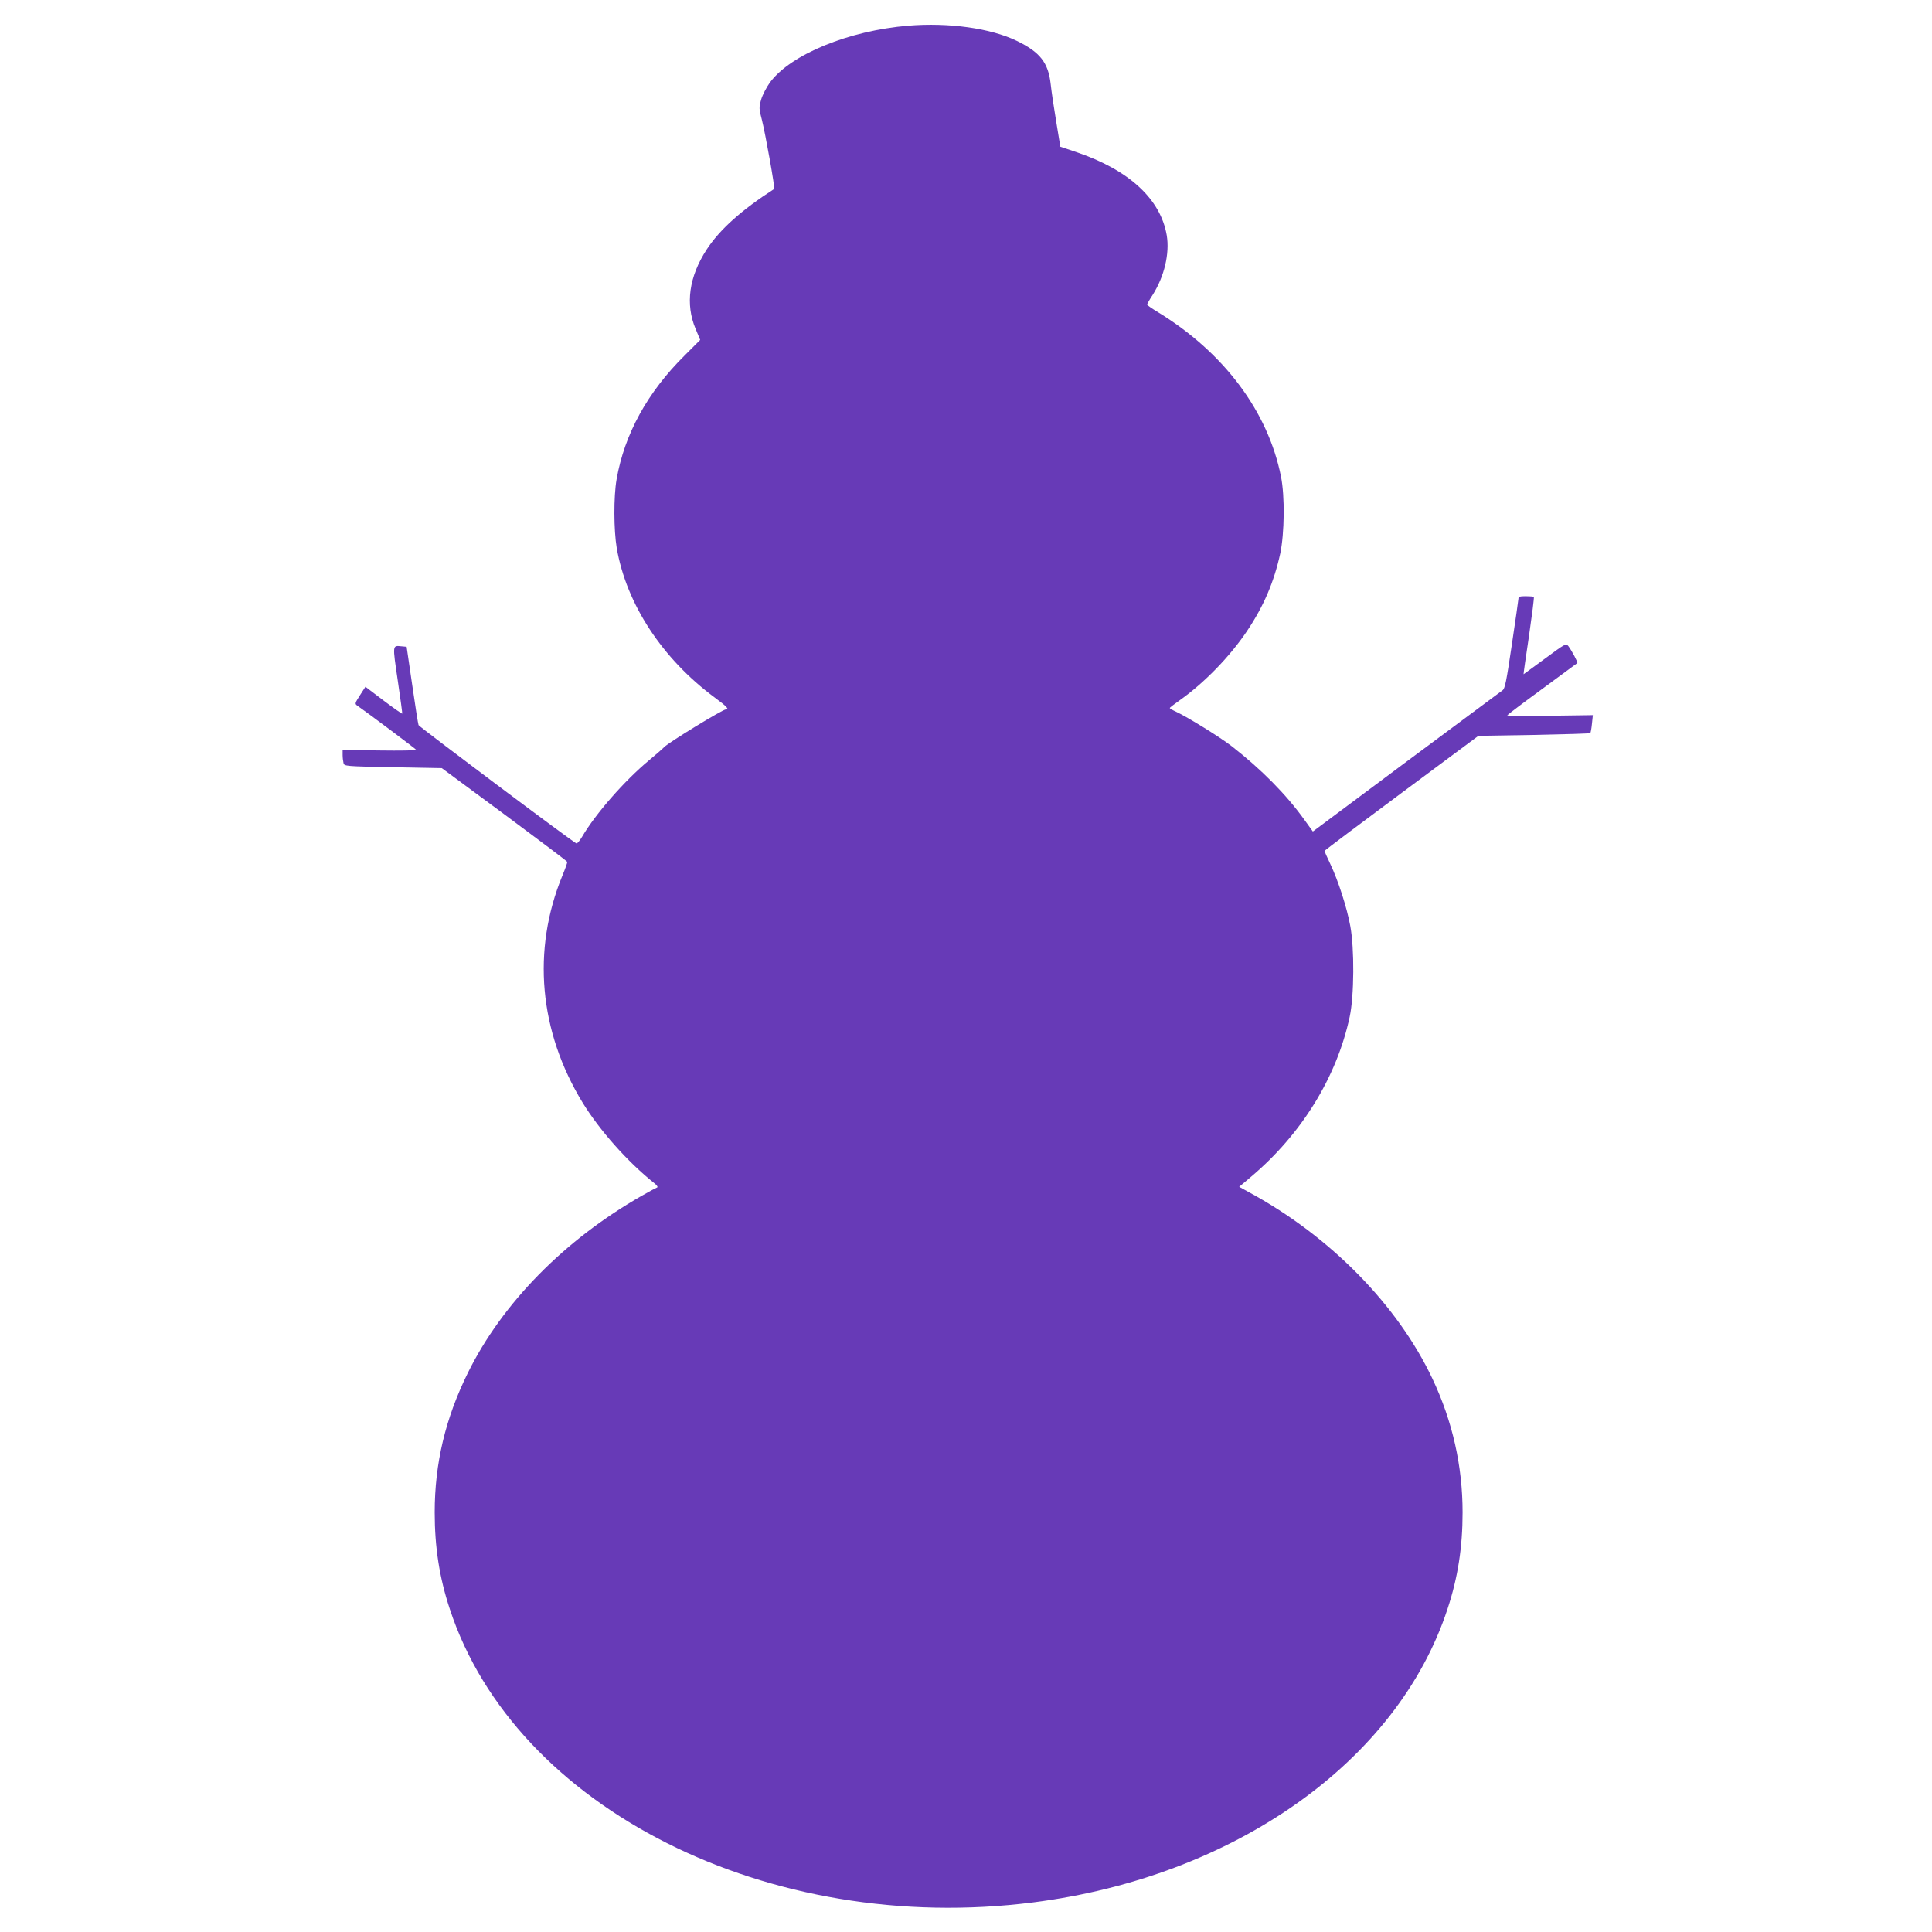 <?xml version="1.0" standalone="no"?>
<!DOCTYPE svg PUBLIC "-//W3C//DTD SVG 20010904//EN"
 "http://www.w3.org/TR/2001/REC-SVG-20010904/DTD/svg10.dtd">
<svg version="1.0" xmlns="http://www.w3.org/2000/svg"
 width="1280pt" height="1280pt" viewBox="0 0 1280 1280"
 preserveAspectRatio="xMidYMid meet">
<g transform="translate(0,1280) scale(0.1,-0.1)"
fill="#673ab7" stroke="none">
<path d="M6018 12630 c-395 -33 -778 -190 -916 -375 -23 -32 -50 -83 -59 -114
-15 -54 -15 -60 5 -136 23 -91 88 -453 81 -457 -216 -139 -361 -269 -447 -401
-117 -179 -143 -362 -73 -527 l30 -72 -102 -102 c-247 -244 -400 -522 -452
-822 -20 -115 -19 -335 1 -455 64 -371 302 -734 650 -991 80 -59 97 -78 73
-78 -21 0 -381 -220 -409 -250 -8 -9 -54 -49 -102 -89 -160 -133 -353 -353
-441 -504 -16 -27 -33 -47 -38 -45 -21 7 -1041 772 -1046 784 -3 7 -22 127
-42 266 l-37 253 -33 3 c-62 6 -61 13 -26 -225 18 -120 31 -220 30 -221 -2 -2
-58 37 -124 87 l-120 91 -36 -56 c-34 -53 -35 -57 -18 -69 79 -55 389 -288
391 -293 1 -4 -108 -6 -243 -4 l-245 3 0 -33 c0 -18 3 -42 6 -54 5 -20 12 -21
328 -27 l323 -6 414 -306 c228 -169 415 -310 417 -315 2 -4 -13 -45 -32 -91
-203 -494 -155 -1032 135 -1506 112 -182 296 -390 474 -532 17 -13 25 -26 19
-28 -6 -2 -51 -26 -100 -54 -514 -293 -926 -712 -1154 -1174 -149 -302 -220
-599 -220 -925 0 -230 31 -432 100 -640 434 -1322 2115 -2167 3865 -1944 1334
170 2414 934 2745 1944 69 208 100 410 100 640 0 308 -67 604 -199 884 -231
490 -678 945 -1214 1236 l-67 37 79 67 c334 282 567 659 653 1059 30 140 32
452 4 602 -22 121 -80 301 -132 410 -21 44 -38 83 -39 87 0 3 230 176 510 384
l510 379 368 6 c203 4 371 9 373 12 3 3 8 31 11 62 l6 57 -286 -4 c-157 -2
-284 -1 -281 3 2 4 106 83 232 175 125 92 229 169 232 171 5 4 -36 81 -59 112
-16 20 -19 18 -156 -83 -77 -57 -141 -103 -141 -103 -1 1 15 116 36 254 20
139 35 255 32 258 -3 3 -27 5 -54 5 -39 0 -48 -3 -48 -17 -1 -10 -20 -148 -44
-306 -36 -243 -45 -290 -62 -301 -10 -8 -297 -221 -638 -474 l-618 -461 -57
79 c-120 167 -283 332 -479 485 -78 61 -299 197 -369 229 -24 11 -43 22 -43
25 0 3 31 27 68 53 161 114 330 288 443 456 112 167 180 327 221 515 28 134
31 379 5 509 -86 432 -378 822 -814 1089 -40 24 -73 47 -73 51 0 4 16 33 36
63 78 123 114 275 94 396 -41 240 -249 432 -595 550 l-110 37 -27 164 c-15 90
-32 203 -37 251 -16 143 -71 212 -226 287 -172 83 -449 122 -717 100z"/>
</g>
</svg>
